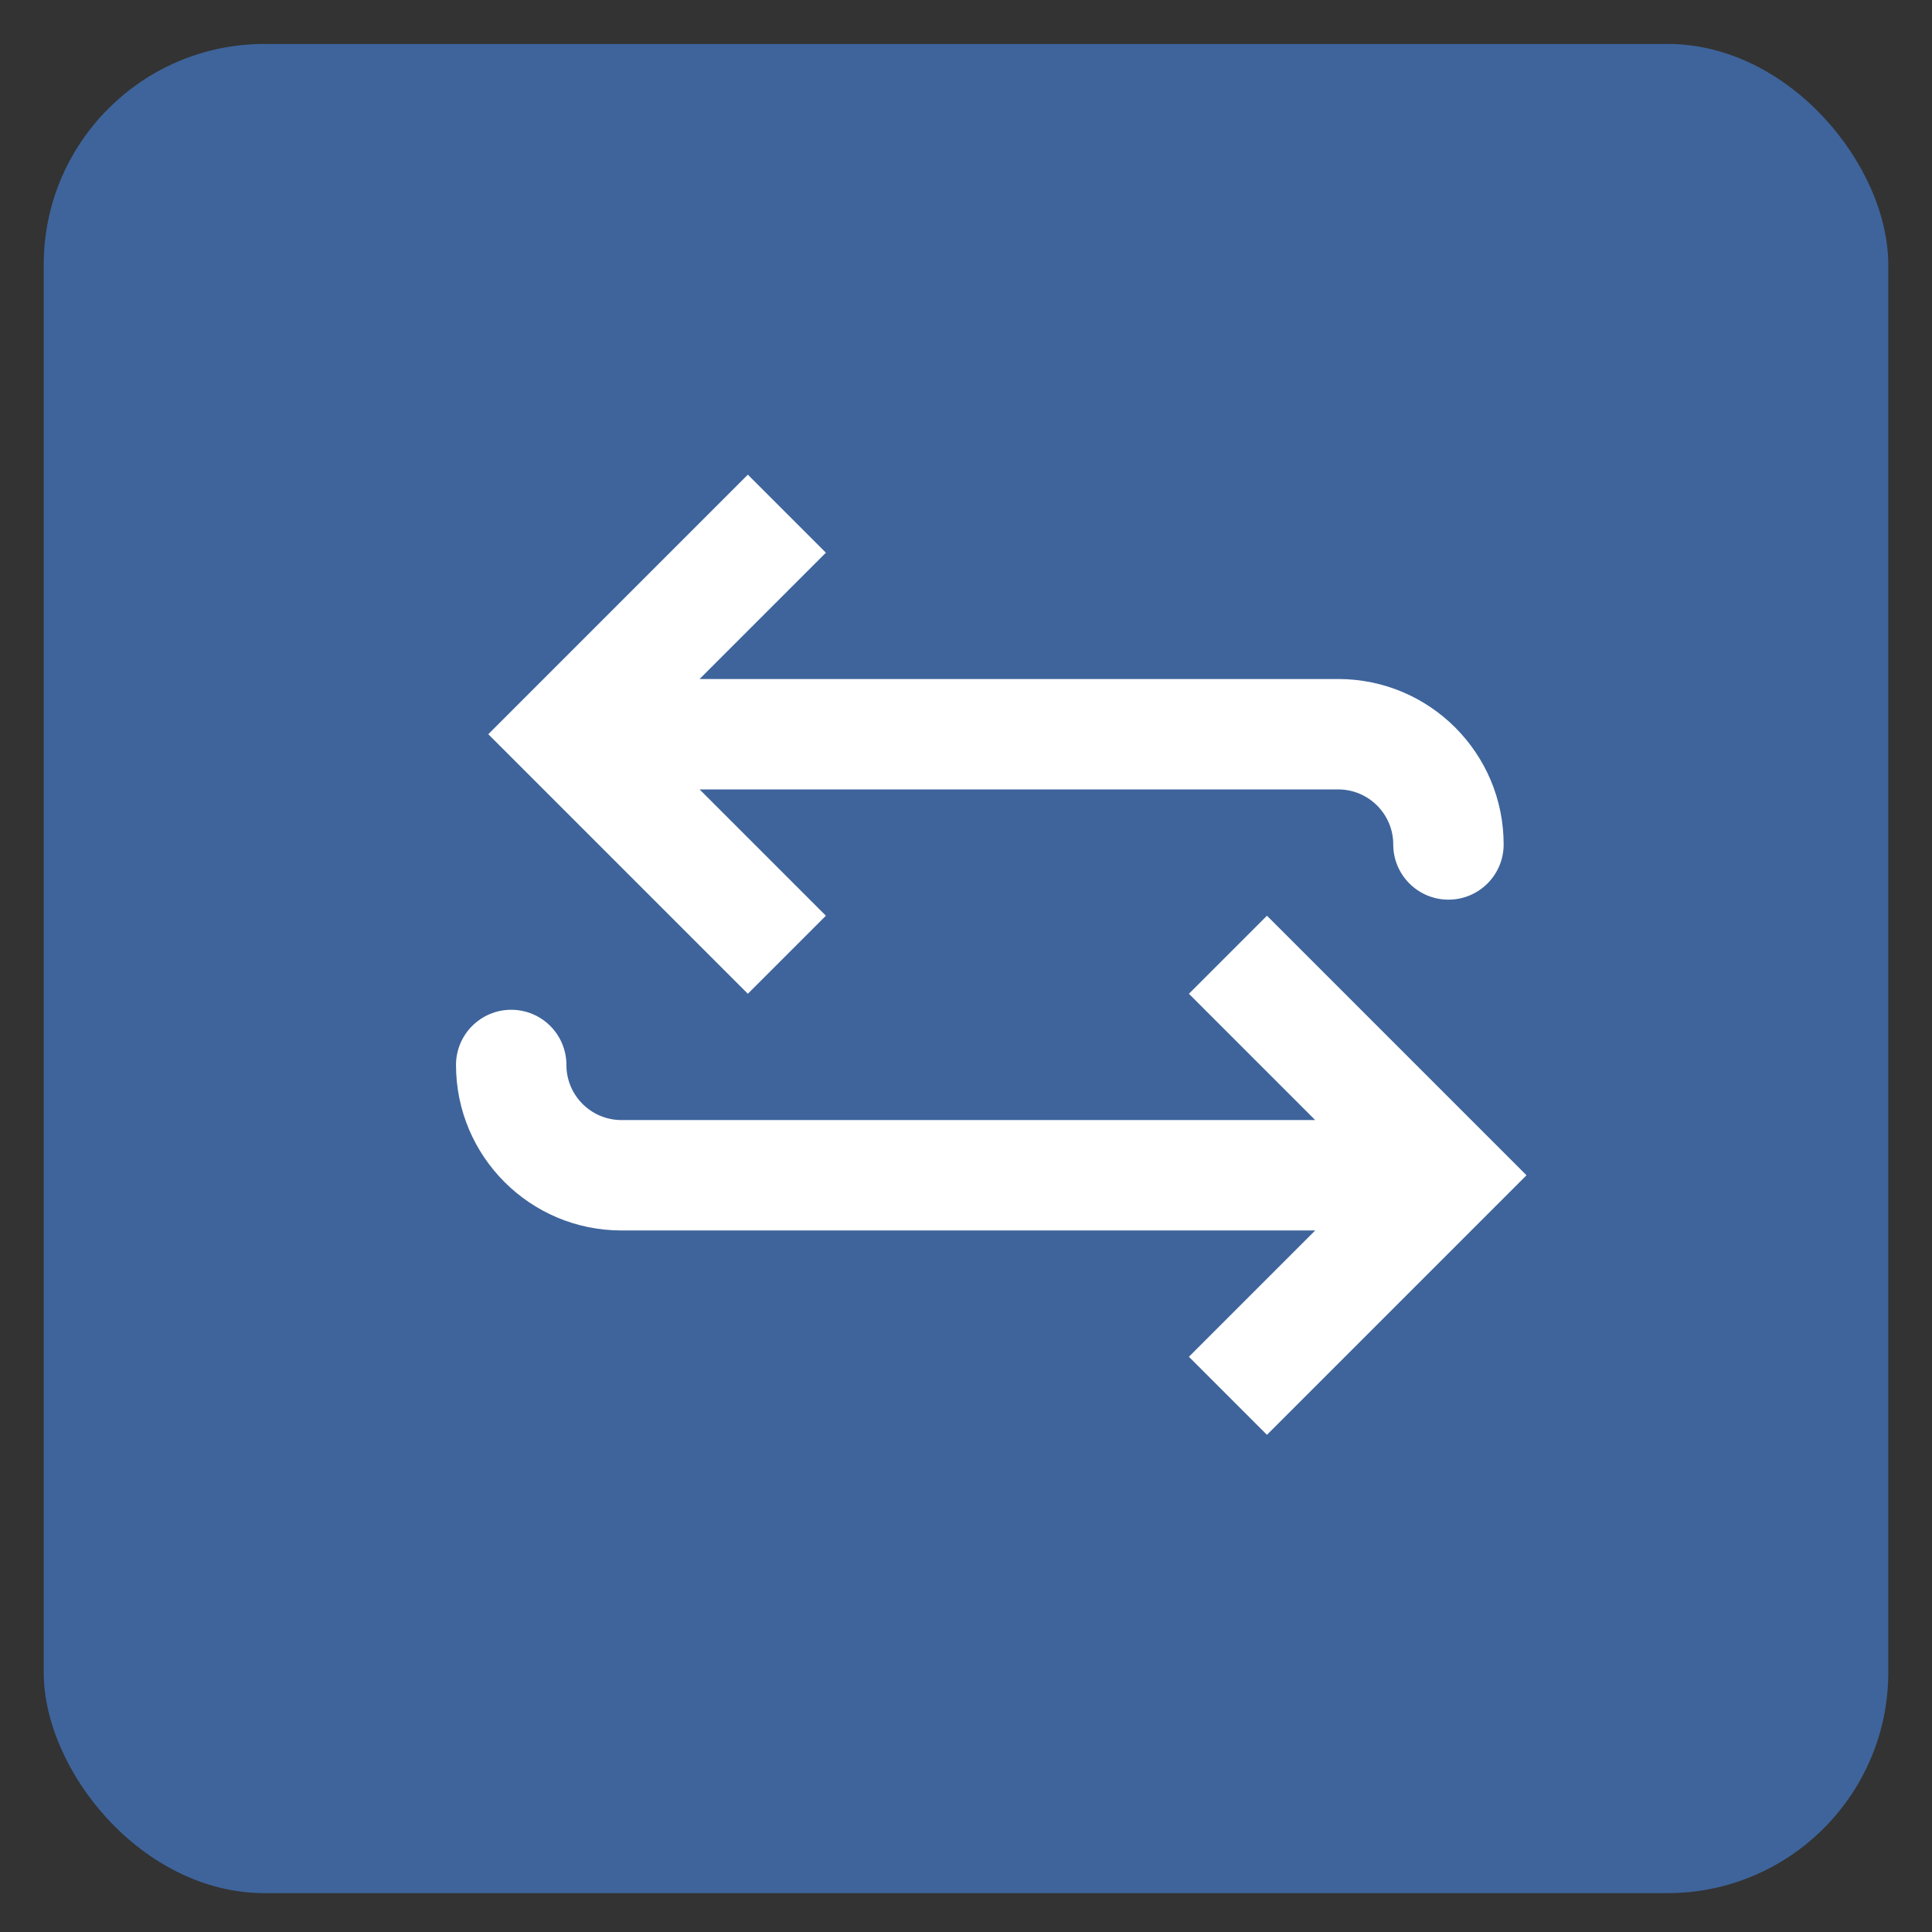 <?xml version="1.0" encoding="UTF-8"?> <svg xmlns="http://www.w3.org/2000/svg" width="35" height="35" viewBox="0 0 35 35" fill="none"><rect x="0" y="0" width="35" height="35" fill="#333333" stroke="none"/><rect x="0.792" y="0.796" width="33.416" height="33.5" rx="4" fill="#3E649B"></rect><path d="M10.26 13.301L9.553 12.594L8.846 13.301L9.553 14.008L10.26 13.301ZM25.24 15.298C25.24 15.851 25.688 16.298 26.24 16.298C26.792 16.298 27.24 15.851 27.24 15.298L26.24 15.298L25.24 15.298ZM14.255 9.306L13.548 8.599L9.553 12.594L10.26 13.301L10.967 14.008L14.962 10.013L14.255 9.306ZM10.26 13.301L9.553 14.008L13.548 18.003L14.255 17.296L14.962 16.589L10.967 12.594L10.26 13.301ZM10.26 13.301L10.26 14.301L24.242 14.301L24.242 13.301L24.242 12.301L10.26 12.301L10.26 13.301ZM24.242 13.301L24.242 14.301C24.793 14.301 25.24 14.748 25.24 15.298L26.24 15.298L27.24 15.298C27.24 13.643 25.898 12.301 24.242 12.301L24.242 13.301Z" fill="white"></path><path d="M26.24 21.291L26.947 20.584L27.654 21.291L26.947 21.998L26.24 21.291ZM11.259 21.291L11.259 22.291L11.259 21.291ZM8.261 19.293C8.261 18.741 8.709 18.293 9.261 18.293C9.814 18.293 10.261 18.741 10.261 19.293L9.261 19.293L8.261 19.293ZM22.245 17.296L22.952 16.589L26.947 20.584L26.24 21.291L25.533 21.998L21.538 18.003L22.245 17.296ZM26.24 21.291L26.947 21.998L22.952 25.993L22.245 25.286L21.538 24.579L25.533 20.584L26.24 21.291ZM26.24 21.291L26.24 22.291L11.259 22.291L11.259 21.291L11.259 20.291L26.24 20.291L26.24 21.291ZM11.259 21.291L11.259 22.291C9.603 22.291 8.261 20.949 8.261 19.293L9.261 19.293L10.261 19.293C10.261 19.844 10.708 20.291 11.259 20.291L11.259 21.291Z" fill="white"></path></svg> 